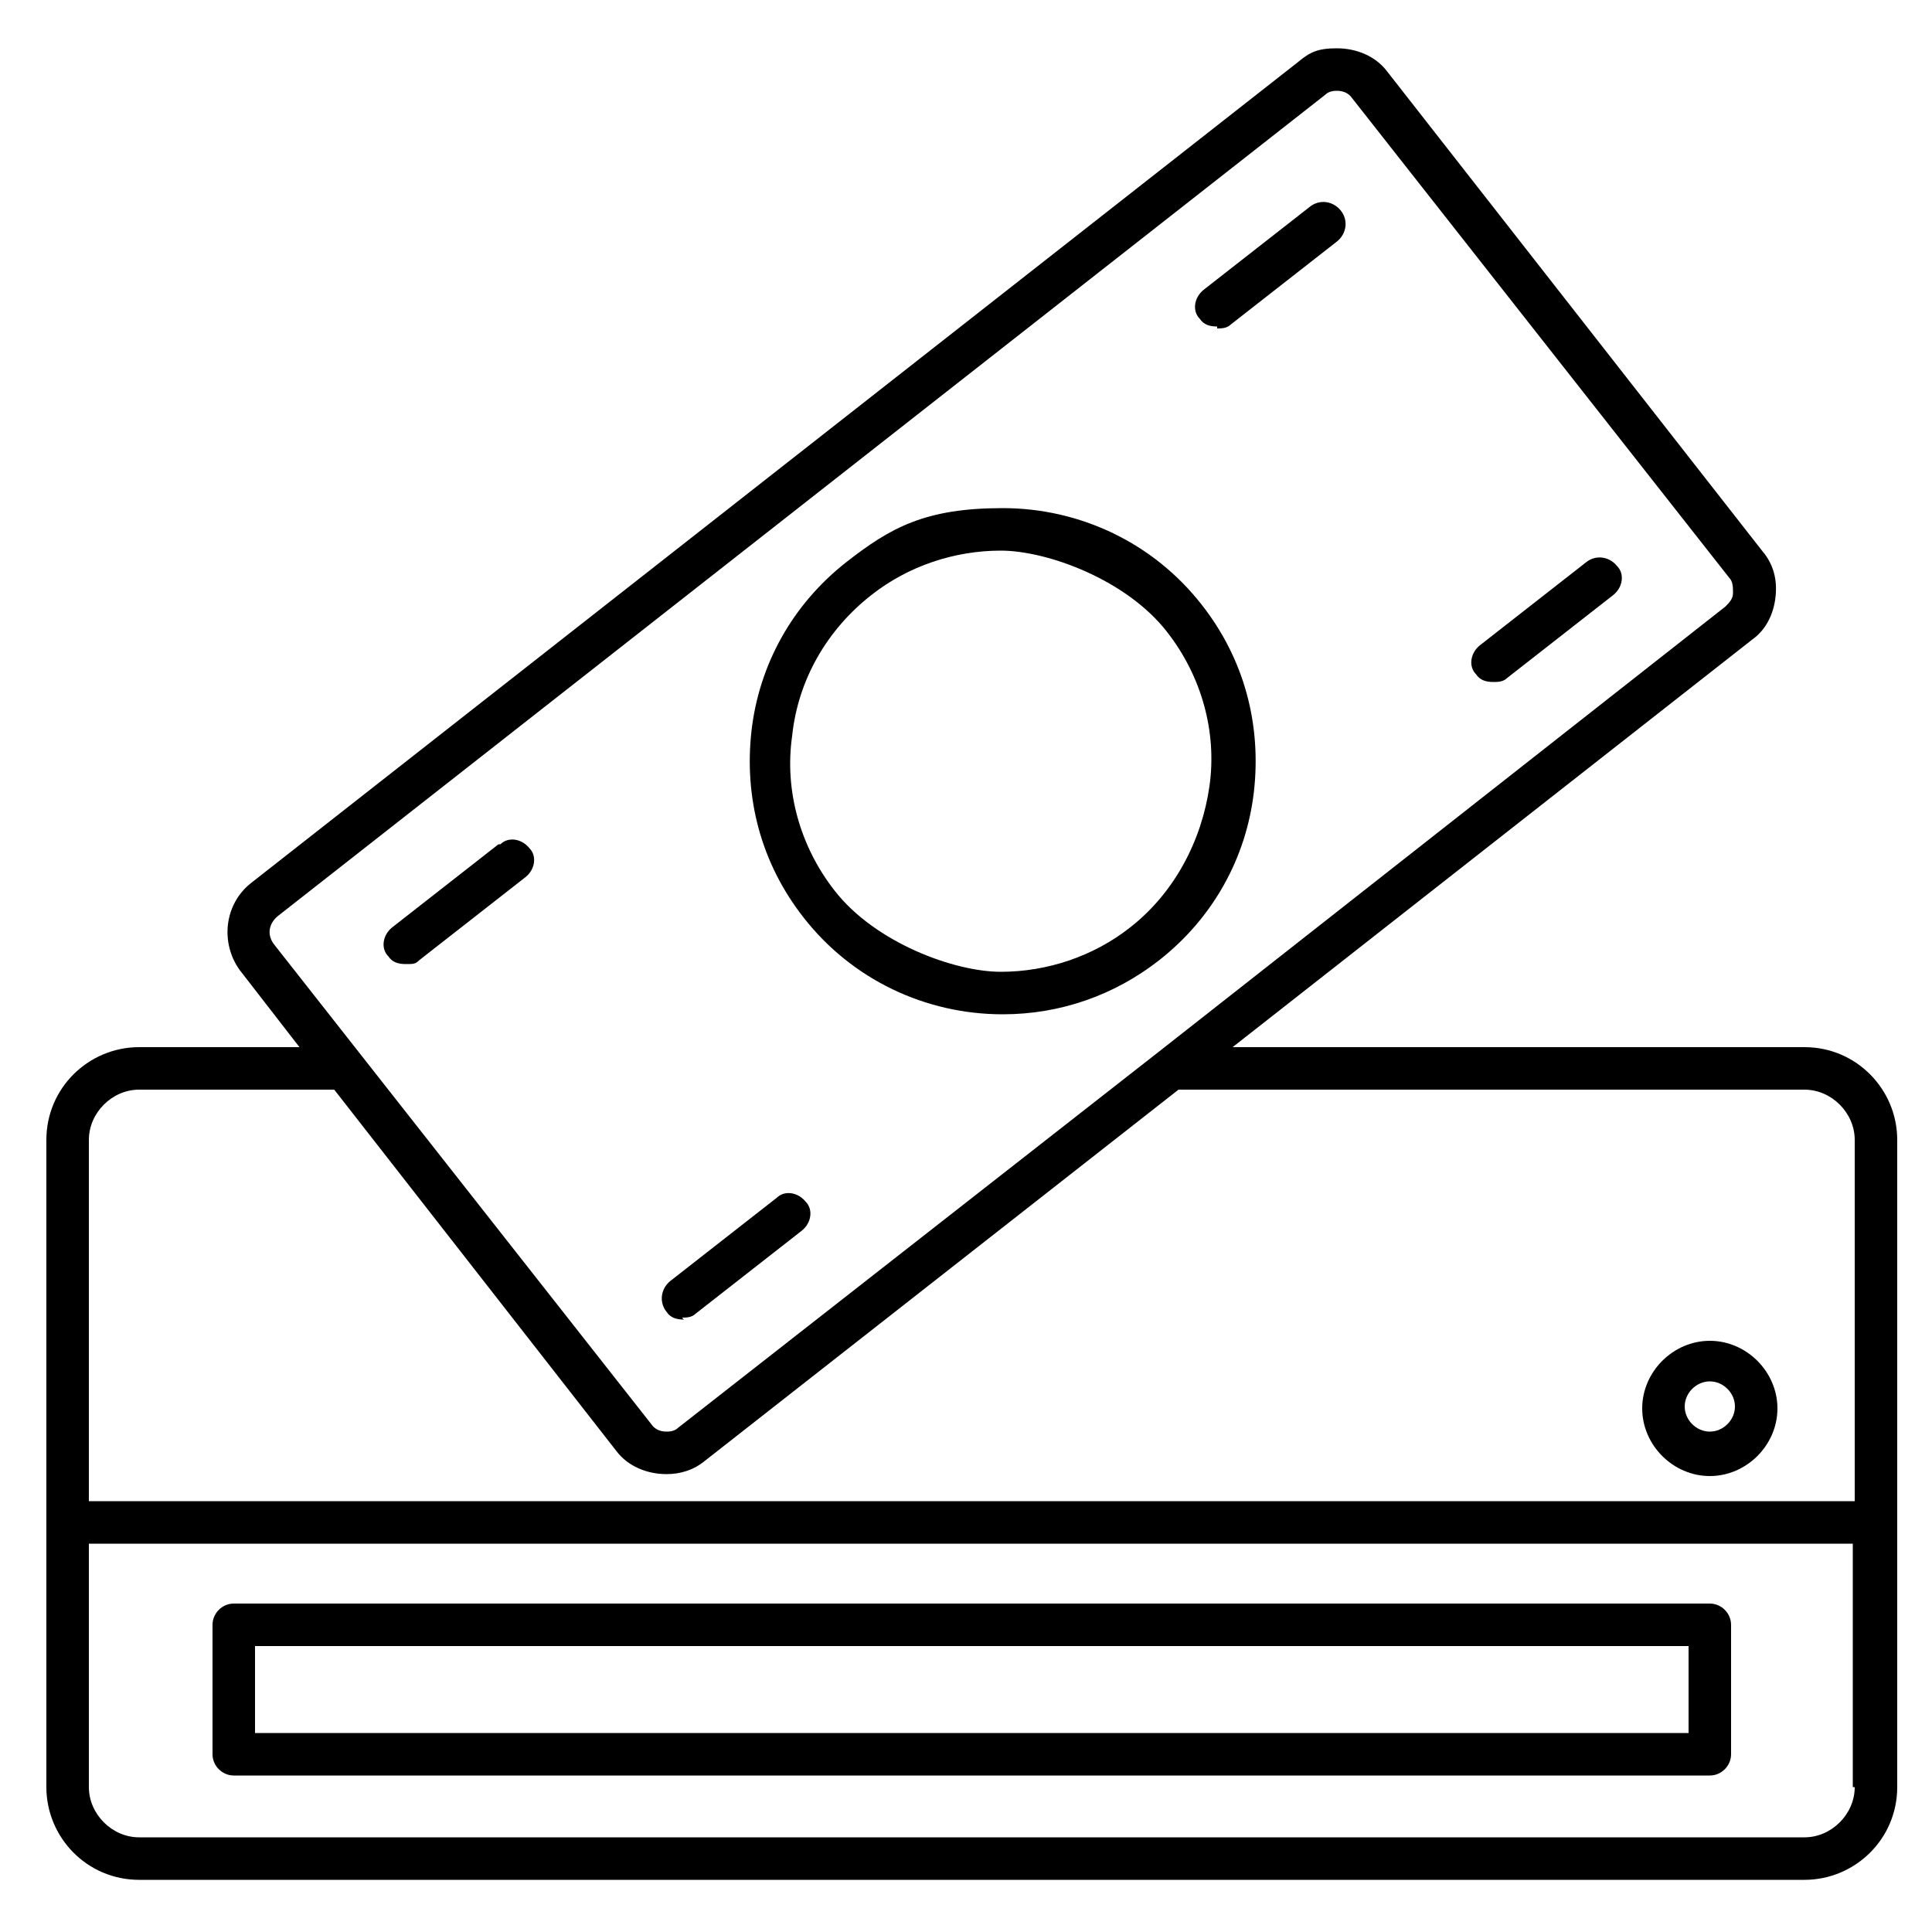 <?xml version="1.0" encoding="UTF-8"?>
<svg id="Layer_1" xmlns="http://www.w3.org/2000/svg" version="1.1" viewBox="0 0 100 100">
  <!-- Generator: Adobe Illustrator 29.3.1, SVG Export Plug-In . SVG Version: 2.1.0 Build 151)  -->
  <path d="M51.9,52.5c3,0,5.8-1,8.1-2.8,2.8-2.2,4.5-5.3,4.9-8.7.4-3.5-.5-6.9-2.7-9.7-2.5-3.2-6.3-5-10.3-5s-5.8,1-8.1,2.8c-2.8,2.2-4.5,5.3-4.9,8.7-.4,3.5.5,6.9,2.7,9.7,2.5,3.2,6.3,5,10.3,5ZM41,38.1c.3-2.9,1.8-5.5,4.1-7.3,1.9-1.5,4.3-2.3,6.7-2.3s6.5,1.5,8.6,4.2c1.8,2.3,2.6,5.2,2.2,8s-1.8,5.5-4.1,7.3c-1.9,1.5-4.3,2.3-6.7,2.3s-6.5-1.5-8.6-4.2c-1.8-2.3-2.6-5.2-2.2-8Z"/>
  <path d="M25.8,43.7l-5.5,4.3c-.5.4-.6,1.1-.2,1.5.2.3.5.4.9.4s.5,0,.7-.2l5.5-4.3c.5-.4.6-1.1.2-1.5-.4-.5-1.1-.6-1.5-.2h0Z"/>
  <path d="M35.3,68.2c.2,0,.5,0,.7-.2l5.5-4.3c.5-.4.6-1.1.2-1.5-.4-.5-1.1-.6-1.5-.2l-5.5,4.3c-.5.4-.6,1.1-.2,1.6.2.3.5.4.9.4h0Z"/>
  <path d="M63,17c.2,0,.5,0,.7-.2l5.5-4.3c.5-.4.6-1.1.2-1.6-.4-.5-1.1-.6-1.6-.2l-5.5,4.3c-.5.4-.6,1.1-.2,1.5.2.3.5.4.9.4h0Z"/>
  <path d="M77.3,35.3c.2,0,.5,0,.7-.2l5.5-4.3c.5-.4.6-1.1.2-1.5-.4-.5-1.1-.6-1.6-.2l-5.5,4.3c-.5.4-.6,1.1-.2,1.5.2.3.5.4.9.4h0Z"/>
  <path d="M12.1,91.9h76.4c.6,0,1.1-.5,1.1-1.1v-6.7c0-.6-.5-1.1-1.1-1.1H12.1c-.6,0-1.1.5-1.1,1.1v6.7c0,.6.5,1.1,1.1,1.1ZM13.2,85.2h74.2v4.5H13.2v-4.5Z"/>
  <path d="M88.5,69.4c-1.9,0-3.5,1.6-3.5,3.5s1.6,3.5,3.5,3.5,3.5-1.6,3.5-3.5-1.6-3.5-3.5-3.5ZM88.5,74.1c-.7,0-1.3-.6-1.3-1.3s.6-1.3,1.3-1.3,1.3.6,1.3,1.3-.6,1.3-1.3,1.3Z"/>
  <path d="M93.4,54.2h-29.6l26.9-21.1c.7-.5,1.1-1.3,1.2-2.2s-.1-1.7-.7-2.4L71.8,3.7c-.6-.8-1.6-1.2-2.6-1.2s-1.4.2-2,.7L13,45.7c-1.4,1.1-1.6,3.1-.6,4.5l3.1,4H7.2c-2.6,0-4.8,2.1-4.8,4.8v33.5c0,2.6,2.1,4.8,4.8,4.8h86.2c2.6,0,4.8-2.1,4.8-4.8v-33.5c0-2.6-2.1-4.8-4.8-4.8h0ZM14.4,47.4L68.6,4.9c.2-.2.5-.2.6-.2.3,0,.6.1.8.4l19.5,24.8c.2.2.2.5.2.8,0,.3-.2.5-.4.7l-29.4,23.1h0l-24.8,19.4c-.2.2-.5.2-.6.2-.3,0-.6-.1-.8-.4l-19.5-24.8c-.4-.5-.3-1.1.2-1.5h0ZM4.6,59c0-1.4,1.2-2.6,2.6-2.6h10.1l14.6,18.7c.6.8,1.6,1.2,2.6,1.2h0c.7,0,1.4-.2,2-.7l24.5-19.2h32.4c1.4,0,2.6,1.2,2.6,2.6v18.7H4.6v-18.7h0ZM96,92.5c0,1.4-1.2,2.6-2.6,2.6H7.2c-1.4,0-2.6-1.2-2.6-2.6v-12.6h91.3s0,12.6,0,12.6Z"/>
</svg>